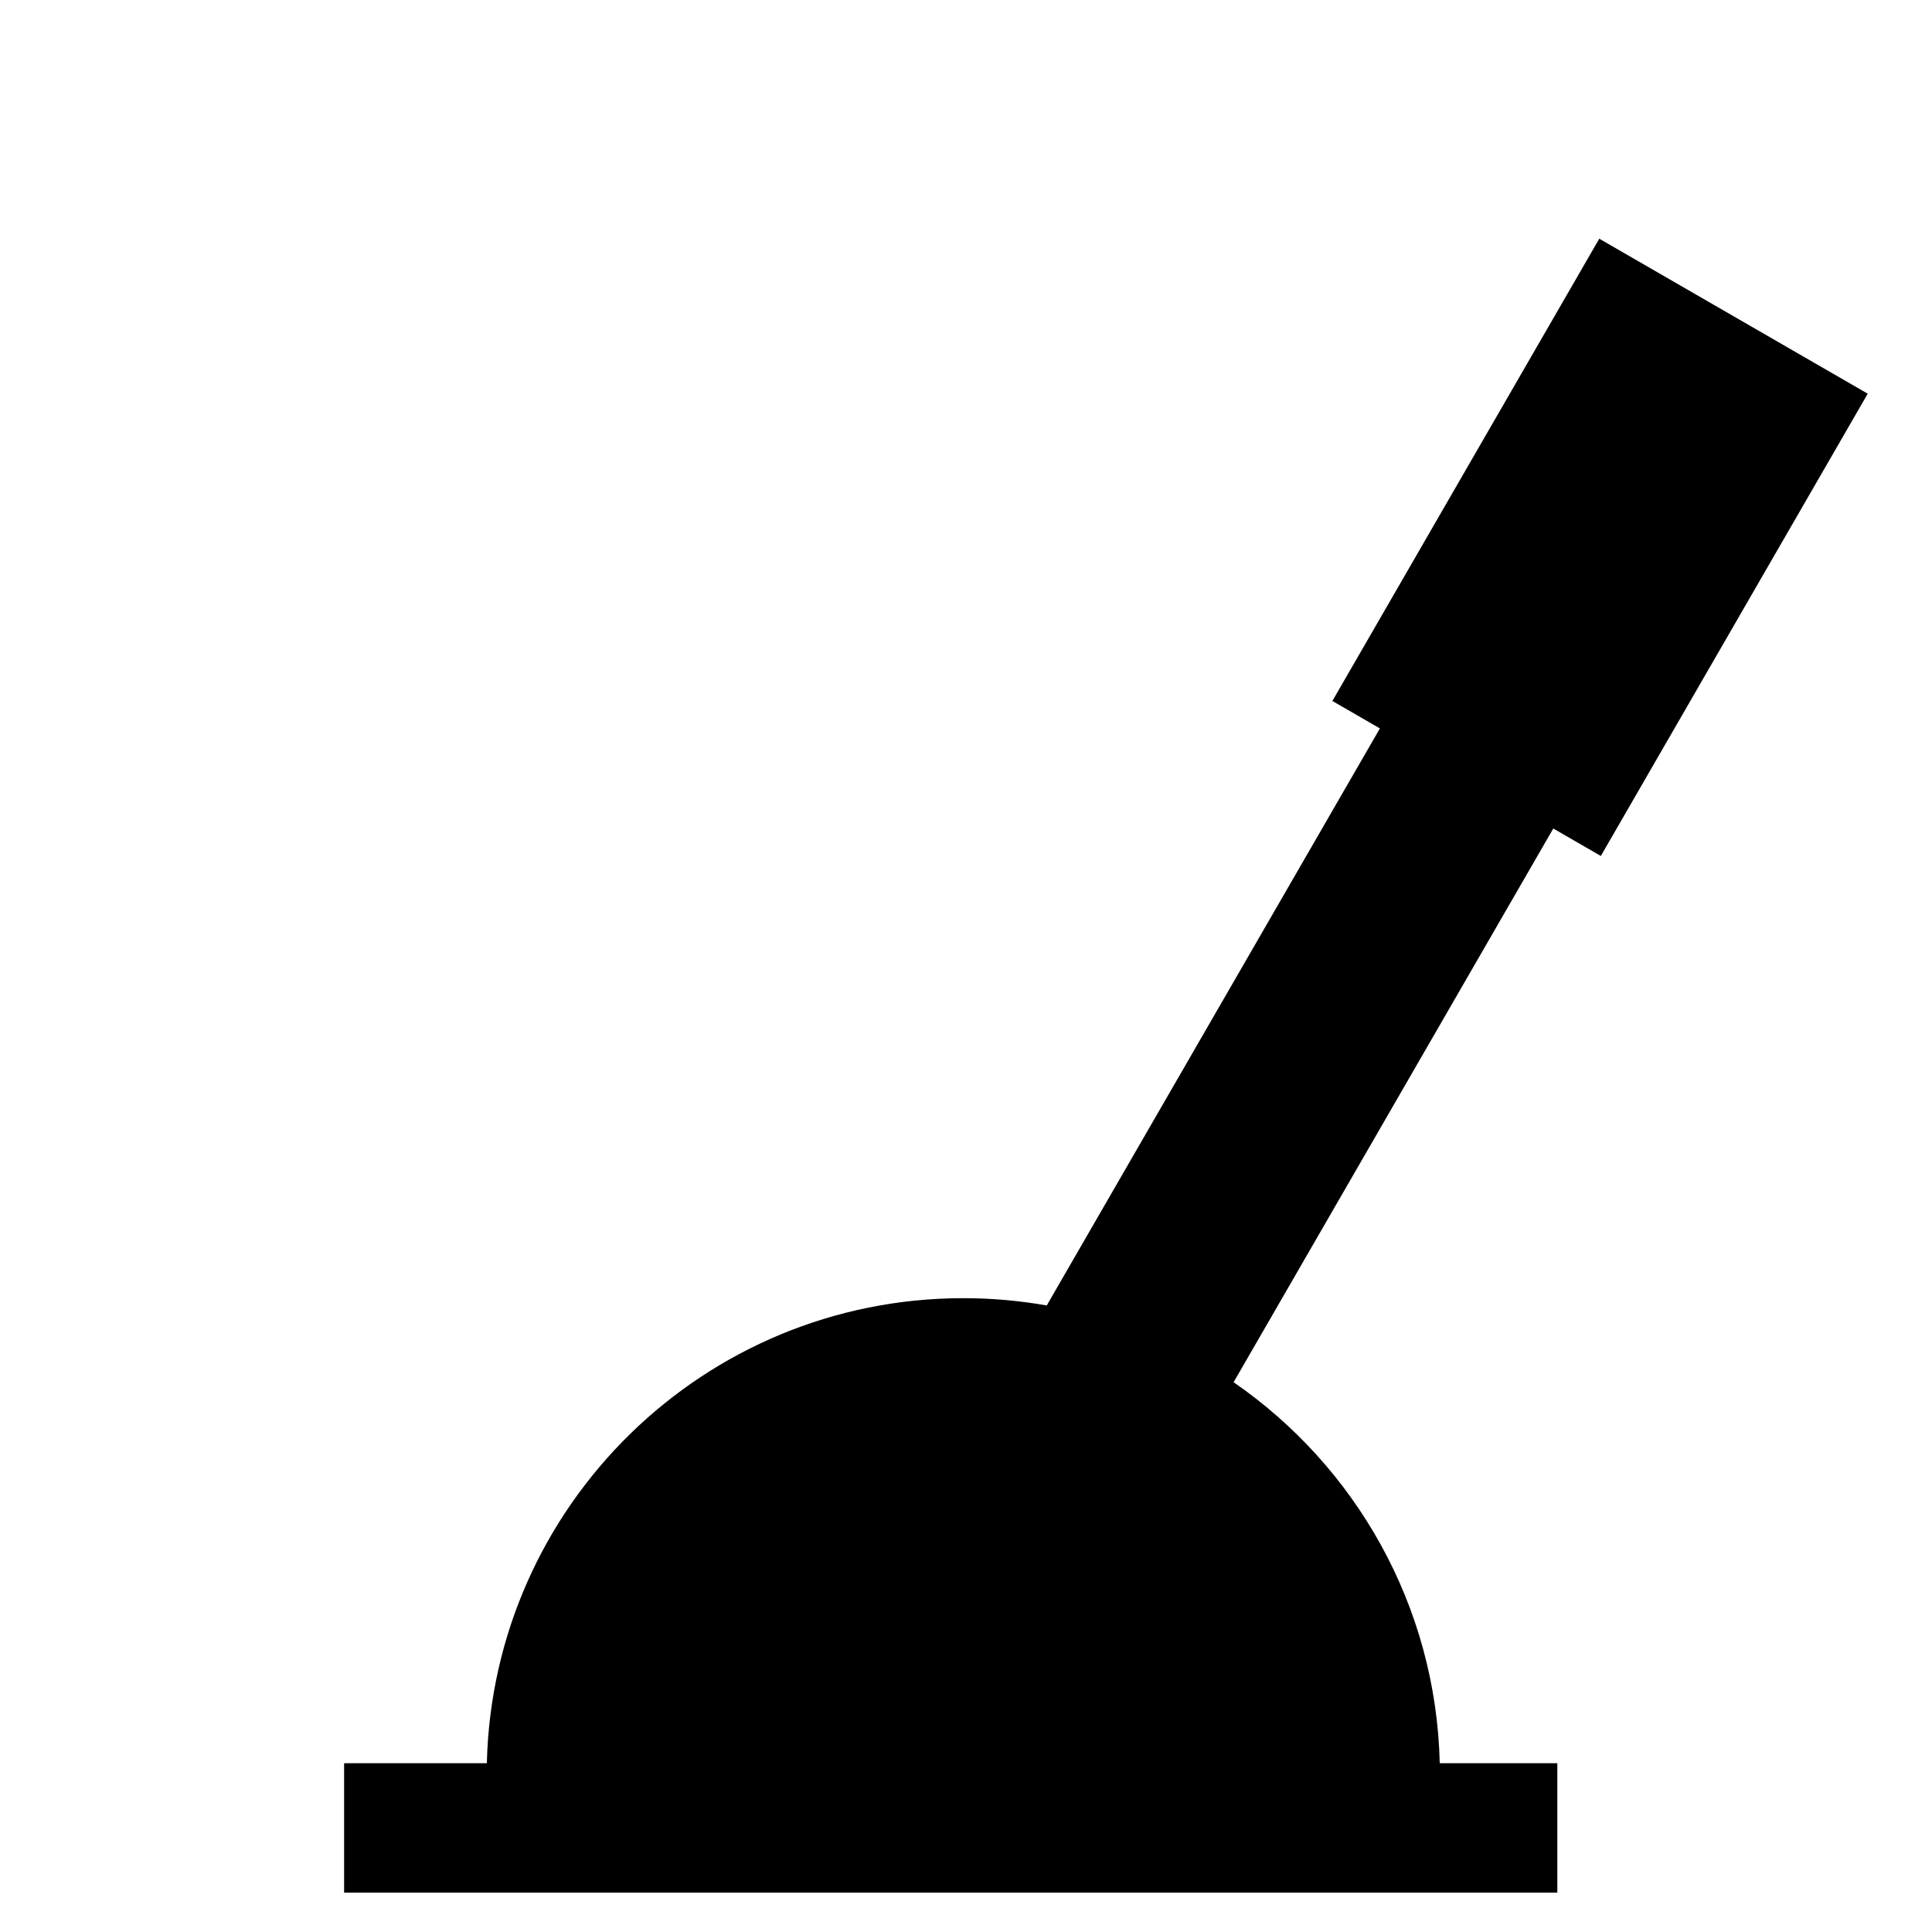 <svg xmlns="http://www.w3.org/2000/svg" xmlns:xlink="http://www.w3.org/1999/xlink" version="1.1" x="0px" y="0px" viewBox="0 0 613 613" enable-background="new 0 0 613 613" xml:space="preserve" fill="currentColor"><path d="M507.923,271.588l84.682-146.674l-85.177-49.177l-84.682,146.674l15.081,8.707L332.121,414.208 c-8.597-1.518-17.444-2.314-26.476-2.314c-82.291,0-149.227,65.731-151.174,147.552h-45.289v41.062h384.94v-41.062h-37.304 c-1.193-50.153-26.809-94.253-65.409-120.883l101.43-175.683L507.923,271.588z"/></svg>